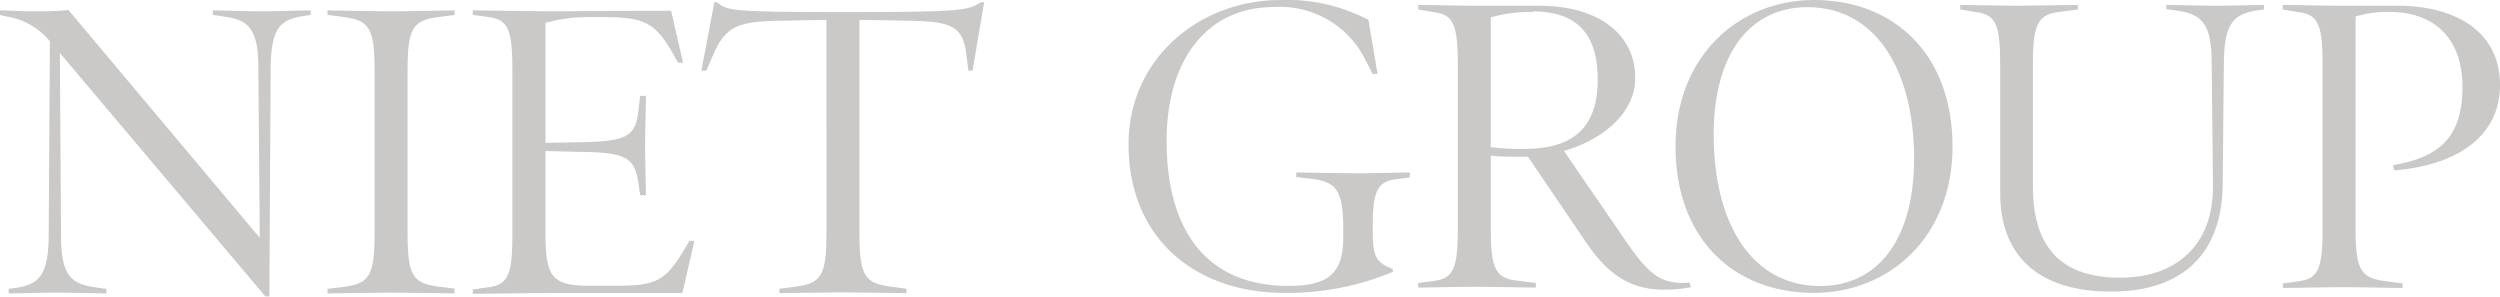 <?xml version="1.0" encoding="UTF-8"?> <svg xmlns="http://www.w3.org/2000/svg" viewBox="0 0 192.48 22.85"><defs><style>.cls-1{fill:#cbc9c7;}</style></defs><title>nietgroup</title><g id="Layer_2" data-name="Layer 2"><g id="Layer_1-2" data-name="Layer 1"><path class="cls-1" d="M23.92,1.15l-.45.07c-1.81.25-2.6.82-2.63,4l-.1,17.6h-.31L4.61,4.08l.09,14.1c0,3.08.83,3.68,2.61,3.94l.88.12v.35c-.63,0-2.69-.06-3.9-.06s-2.92.06-3.62.06v-.35l.44-.06c1.81-.25,2.61-.86,2.64-4l.09-15a5.36,5.36,0,0,0-3.3-1.9L0,1.15V.8c.7,0,1.52.07,2.7.07,1,0,1.65,0,2.57-.1L20,18.31,19.89,5.22c0-3.08-.83-3.69-2.61-3.94l-.89-.13V.8c.64,0,2.7.07,3.91.07S23.22.8,23.92.8Z"></path><path class="cls-1" d="M35,22.59c-.6,0-3.69-.06-4.89-.06s-4.29.06-4.89.06v-.35l1.23-.15c1.94-.26,2.39-.8,2.39-4.07V5.38c0-3.27-.45-3.81-2.39-4.07l-1.23-.16V.8c.6,0,3.68.07,4.89.07S34.35.8,35,.8v.35l-1.24.16c-1.94.26-2.38.8-2.38,4.07V18c0,3.27.44,3.81,2.38,4.07l1.24.15Z"></path><path class="cls-1" d="M53.46,18.56l-.92,4H49.08l-6.51,0c-1.21,0-5.47.06-6.17.06v-.34l1.18-.16c1.52-.19,1.87-.93,1.87-4.07V5.38c0-3.15-.35-3.88-1.87-4.07L36.4,1.15V.8c.7,0,5,.07,6.17.07L49,.83h2.67l.92,4h-.38l-.57-1c-1.27-2.12-2.16-2.51-5.15-2.51h-.89A12,12,0,0,0,42,1.76V11l3-.06c3.11-.07,3.91-.42,4.13-2.26l.16-1.3h.44c0,.63-.06,2.7-.06,3.9s.06,3.05.06,3.75h-.44l-.13-.89c-.28-2-1-2.38-4.16-2.44l-3-.07V18c0,3.4.54,4,3.47,4h1.9c3,0,3.78-.31,5.12-2.47l.6-1Z"></path><path class="cls-1" d="M75.77.17l-.89,5.27h-.32L74.4,4.2c-.25-2.09-1.05-2.54-4.16-2.6l-4.07-.07V18c0,3.27.45,3.81,2.39,4.07l1.23.16v.34c-.6,0-3.68-.06-4.89-.06s-4.29.06-4.89.06v-.34l1.24-.16c1.94-.26,2.38-.8,2.38-4.07V1.53l-3.71.07c-3.12.06-4.07.44-5,2.6l-.54,1.24H54L55,.17h.19C56,.8,56,.93,65,.93,74.27.93,74.46.8,75.54.17Z"></path><path class="cls-1" d="M108.53,13.66l-1,.13c-1.56.19-1.84,1.05-1.84,3.68v.41c0,2,.35,2.36,1.55,2.83v.22a21,21,0,0,1-8.35,1.62c-6.86,0-12-4.19-12-11.43C86.87,4.57,92.3,0,98.59,0a13.51,13.51,0,0,1,6.77,1.53l.7,4.16h-.38l-.48-.93A7.35,7.35,0,0,0,98.11.54c-5.36,0-8.29,4.29-8.29,10.29,0,7.24,3.34,11.18,9.37,11.18,3.15,0,4.23-1,4.23-3.78v-.44c0-2.95-.41-3.75-2.29-4l-1.33-.16v-.35c.67,0,3.56.06,4.76.06s3.27-.06,4-.06Z"></path><path class="cls-1" d="M130.19,22.11a10.51,10.51,0,0,1-2.1.19c-2.76,0-4.41-1.37-5.94-3.59l-4.51-6.64c-1.24,0-2.09,0-2.86-.09V17.6c0,3.11.38,3.81,2,4l1.47.19v.35c-.64,0-3.53-.06-4.74-.06s-3.62.06-4.32.06v-.35l1.18-.16c1.52-.19,1.87-.92,1.87-4.06V5c0-3.15-.35-3.88-1.87-4.07L109.19.73V.38c.7,0,3.27.06,4.48.06l4.83,0c4.45,0,7.4,2.1,7.4,5.56,0,2.73-2.54,4.77-5.49,5.62l4.67,6.8c1.9,2.8,2.85,3.5,5,3.34ZM118.06.92a11.72,11.72,0,0,0-3.28.41v10a17.88,17.88,0,0,0,2.58.13c3.55,0,5.65-1.43,5.65-5.34,0-3.62-1.71-5.24-5-5.24"></path><path class="cls-1" d="M139.66,22.55C133.4,22.55,129,18.3,129,11.28S133.91,0,139.66,0c6.25,0,10.67,4.26,10.67,11.28s-4.93,11.27-10.67,11.27m-.48-22c-4.48,0-7.24,3.62-7.24,9.82,0,6.86,2.95,11.65,8.19,11.65,4.48,0,7.24-3.62,7.24-9.81,0-6.86-3-11.66-8.19-11.66"></path><path class="cls-1" d="M174.3.73l-.44.06c-1.81.26-2.61.89-2.64,4l-.09,9.46c-.07,5.21-3,8.2-8.61,8.2S154,19.66,154,14.9V5c0-3.15-.35-3.88-1.87-4.07L150.92.73V.38c.7,0,3.12.06,4.32.06s4.1-.06,4.74-.06V.73l-1.46.19c-1.62.22-2,.92-2,4v9.46c0,5,2.51,7,6.71,7s7.21-2.38,7.15-7.15l-.1-9.46c0-3-.83-3.69-2.61-3.94l-.88-.13V.38c.63,0,2.7.06,3.9.06s2.93-.06,3.62-.06Z"></path><path class="cls-1" d="M184.32,13.09l-.07-.38c3.46-.58,5.34-2.07,5.34-6S187.24.92,184,.92a8.33,8.33,0,0,0-2.64.35V17.6c0,3.27.44,3.81,2.38,4.06l1.24.16v.35c-.63,0-3.53-.06-4.73-.06s-3.78.06-4.48.06v-.35l1.17-.16c1.53-.19,1.88-.92,1.88-4.06V5c0-3.15-.35-3.88-1.88-4.07L175.74.73V.38c.7,0,3.27.06,4.48.06s2.86,0,4.35,0c4.51,0,7.91,2,7.91,6.1,0,4-3.37,6.2-8.16,6.58"></path></g></g></svg> 